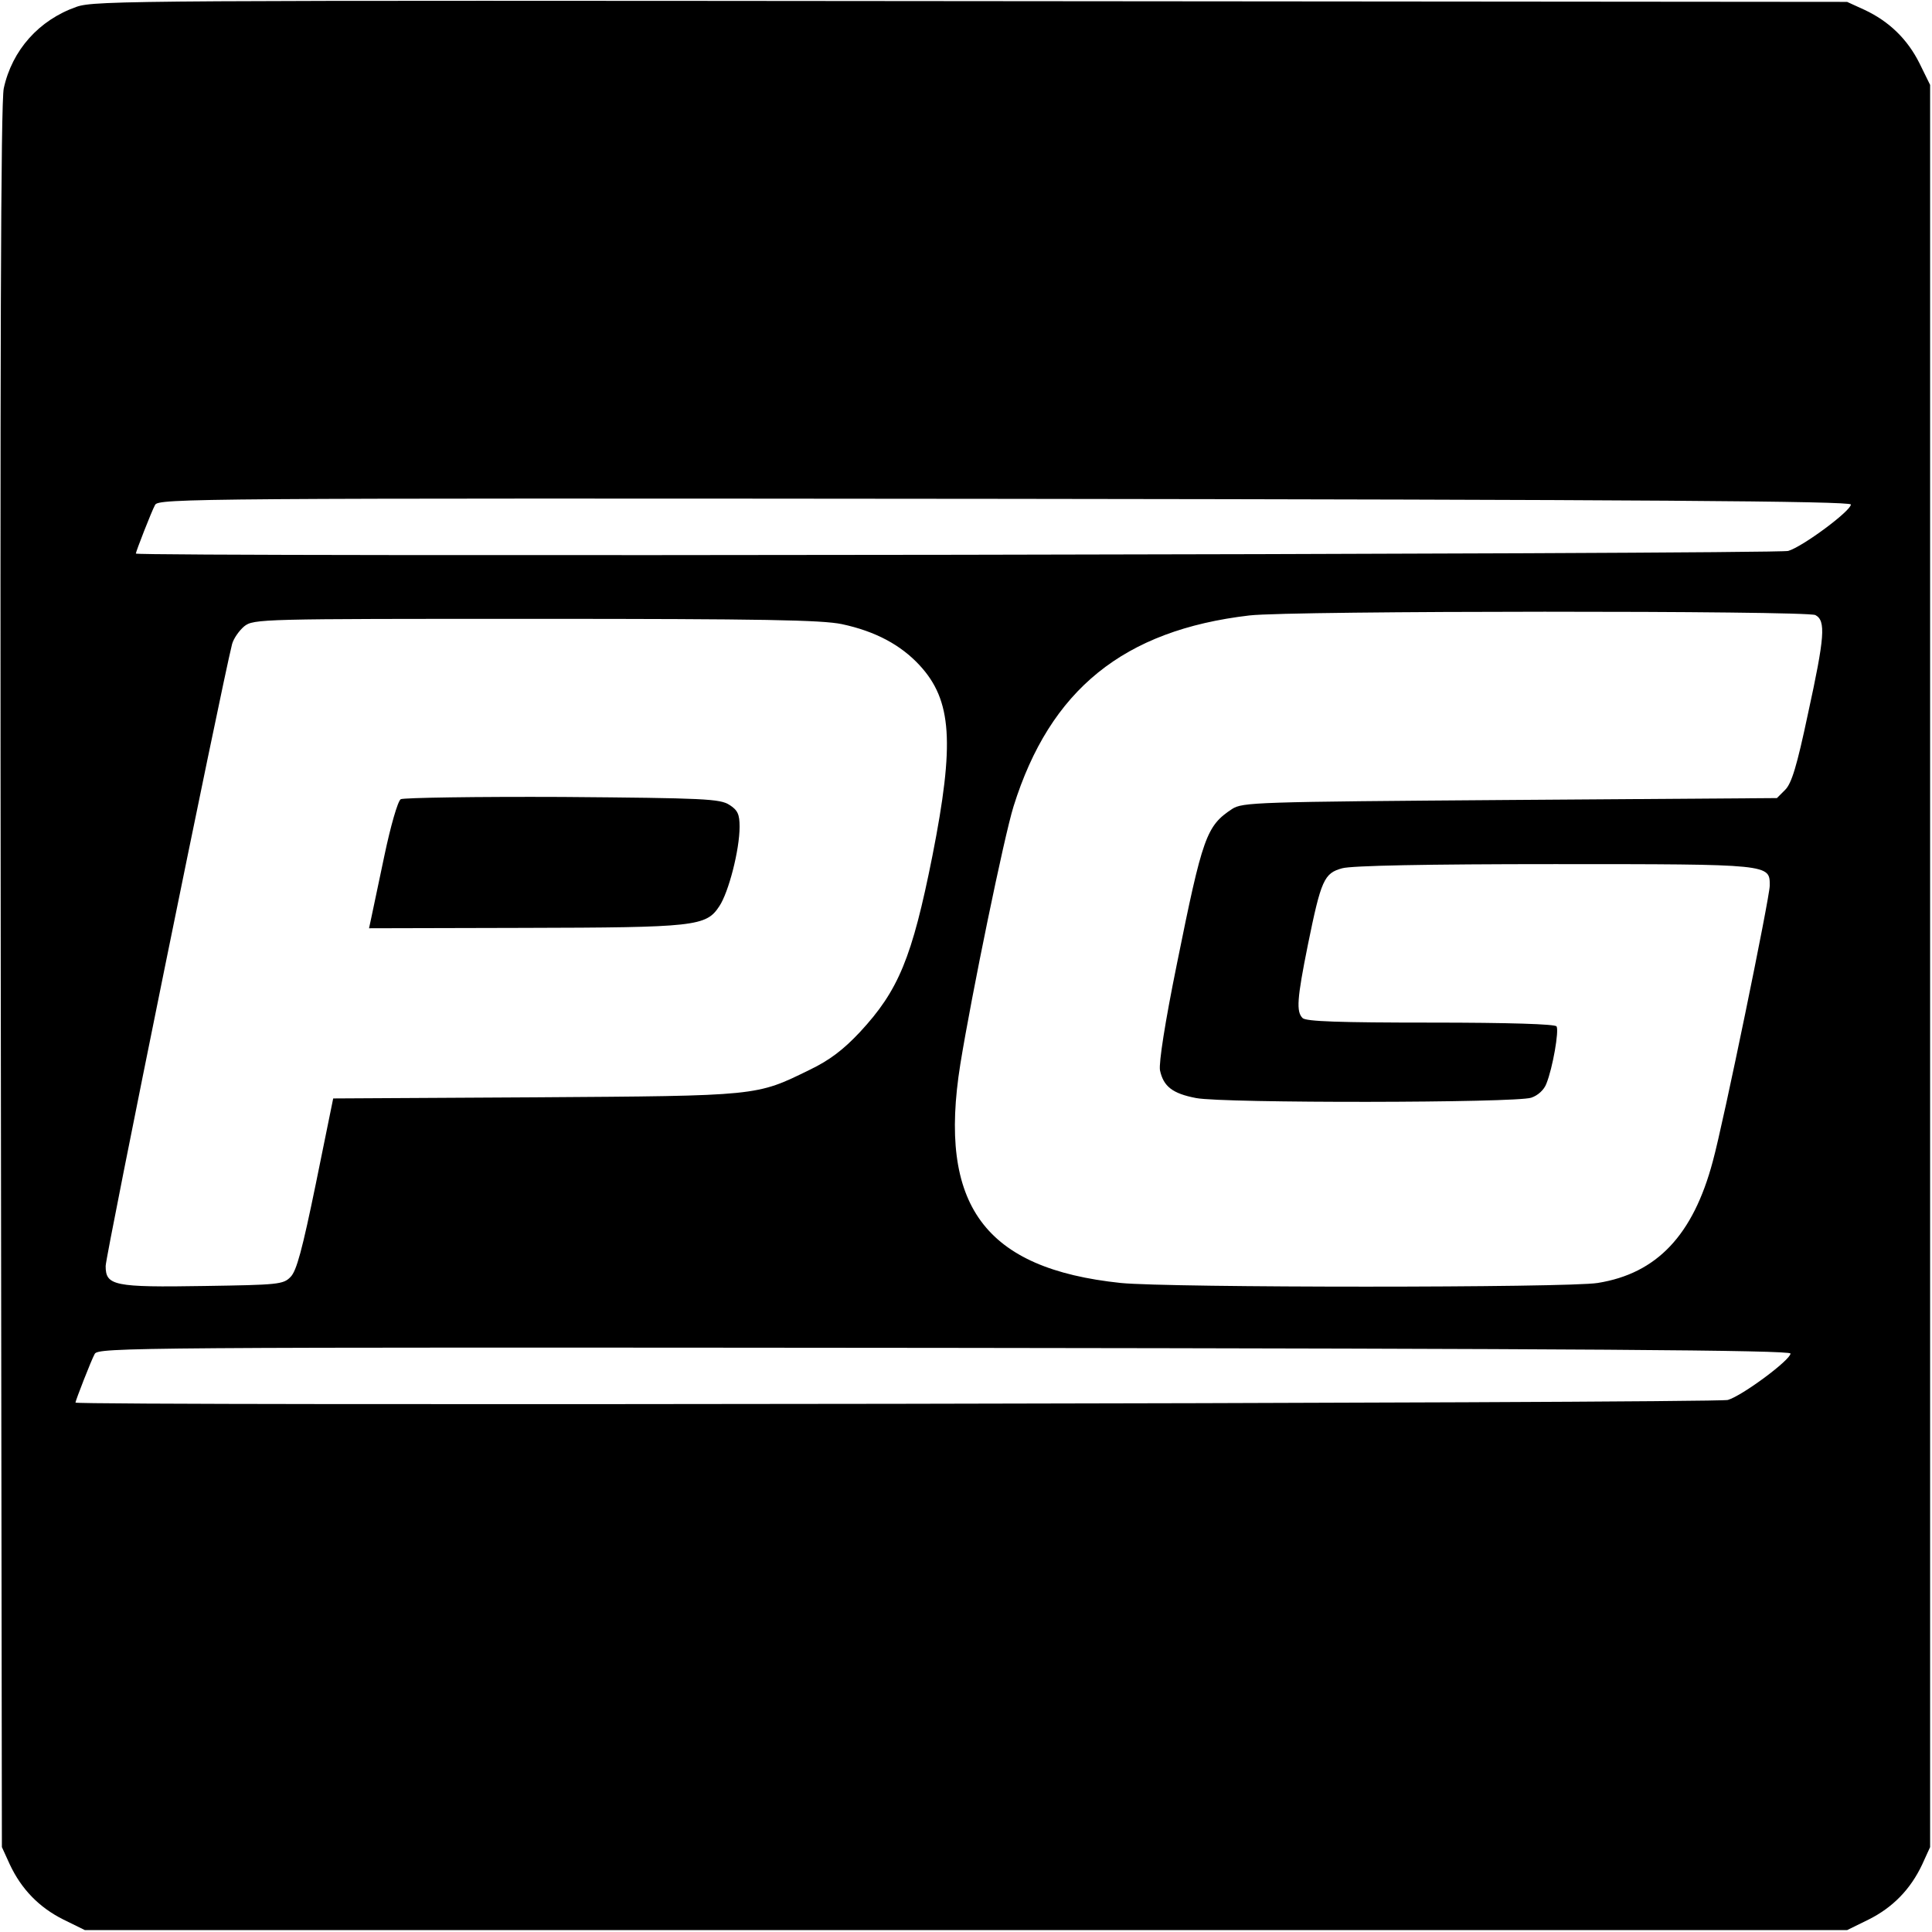 <?xml version="1.0" standalone="no"?>
<!DOCTYPE svg PUBLIC "-//W3C//DTD SVG 20010904//EN"
 "http://www.w3.org/TR/2001/REC-SVG-20010904/DTD/svg10.dtd">
<svg version="1.0" xmlns="http://www.w3.org/2000/svg"
 width="512pt" height="512pt" viewBox="0 0 512 512"
 preserveAspectRatio="xMidYMid meet">
<g transform="translate(0,512) scale(0.1,-0.1)"
fill="#000000" stroke="none">
<path d="M203 5102 c-100 -35 -171 -115 -193 -216 -8 -36 -10 -710 -8 -2356
l3 -2305 21 -46 c31 -66 78 -114 142 -146 l57 -28 2335 0 2335 0 57 28 c64 32
111 80 142 146 l21 46 0 2335 0 2335 -28 57 c-32 64 -80 111 -146 142 l-46 21
-2320 2 c-2207 2 -2323 2 -2372 -15z m4702 -1319 c0 -17 -128 -112 -166 -123
-29 -9 -4379 -16 -4379 -7 0 5 42 113 51 129 9 17 101 18 2252 16 1691 -2
2242 -6 2242 -15z m-94 -293 c28 -15 25 -57 -20 -263 -29 -137 -43 -183 -60
-200 l-22 -22 -707 -5 c-677 -5 -709 -6 -737 -24 -68 -45 -78 -73 -146 -410
-32 -157 -48 -262 -45 -282 9 -43 33 -62 96 -74 73 -14 848 -13 888 1 18 6 34
21 40 37 17 42 34 141 27 152 -4 6 -123 10 -334 10 -241 0 -330 3 -339 12 -17
17 -15 50 14 194 35 172 43 190 91 203 25 7 223 11 563 11 575 0 570 0 570
-57 0 -31 -123 -630 -151 -731 -52 -195 -148 -297 -305 -322 -80 -13 -1135
-13 -1264 0 -361 38 -485 206 -425 580 30 185 116 603 141 683 97 310 292 467
625 506 110 13 1476 13 1500 1z m-2580 -24 c89 -19 156 -55 206 -109 86 -93
93 -206 34 -505 -54 -271 -90 -357 -192 -467 -44 -47 -81 -75 -133 -100 -143
-70 -133 -69 -727 -73 l-536 -3 -46 -226 c-36 -175 -51 -231 -67 -247 -19 -20
-34 -21 -228 -24 -241 -4 -262 1 -262 53 0 27 306 1532 335 1648 4 15 19 36
32 47 25 20 43 20 772 20 602 0 759 -3 812 -14z m2514 -1933 c0 -17 -128 -112
-166 -123 -29 -9 -4379 -16 -4379 -7 0 5 42 113 51 129 9 17 101 18 2252 16
1691 -2 2242 -6 2242 -15z"/>
<path d="M1062 3002 c-8 -5 -27 -72 -43 -148 -16 -76 -32 -151 -35 -166 l-6
-28 409 1 c456 1 484 4 519 57 25 37 54 150 54 211 0 33 -5 44 -27 58 -25 16
-64 18 -443 21 -228 1 -421 -2 -428 -6z"/>
</g>
</svg>
